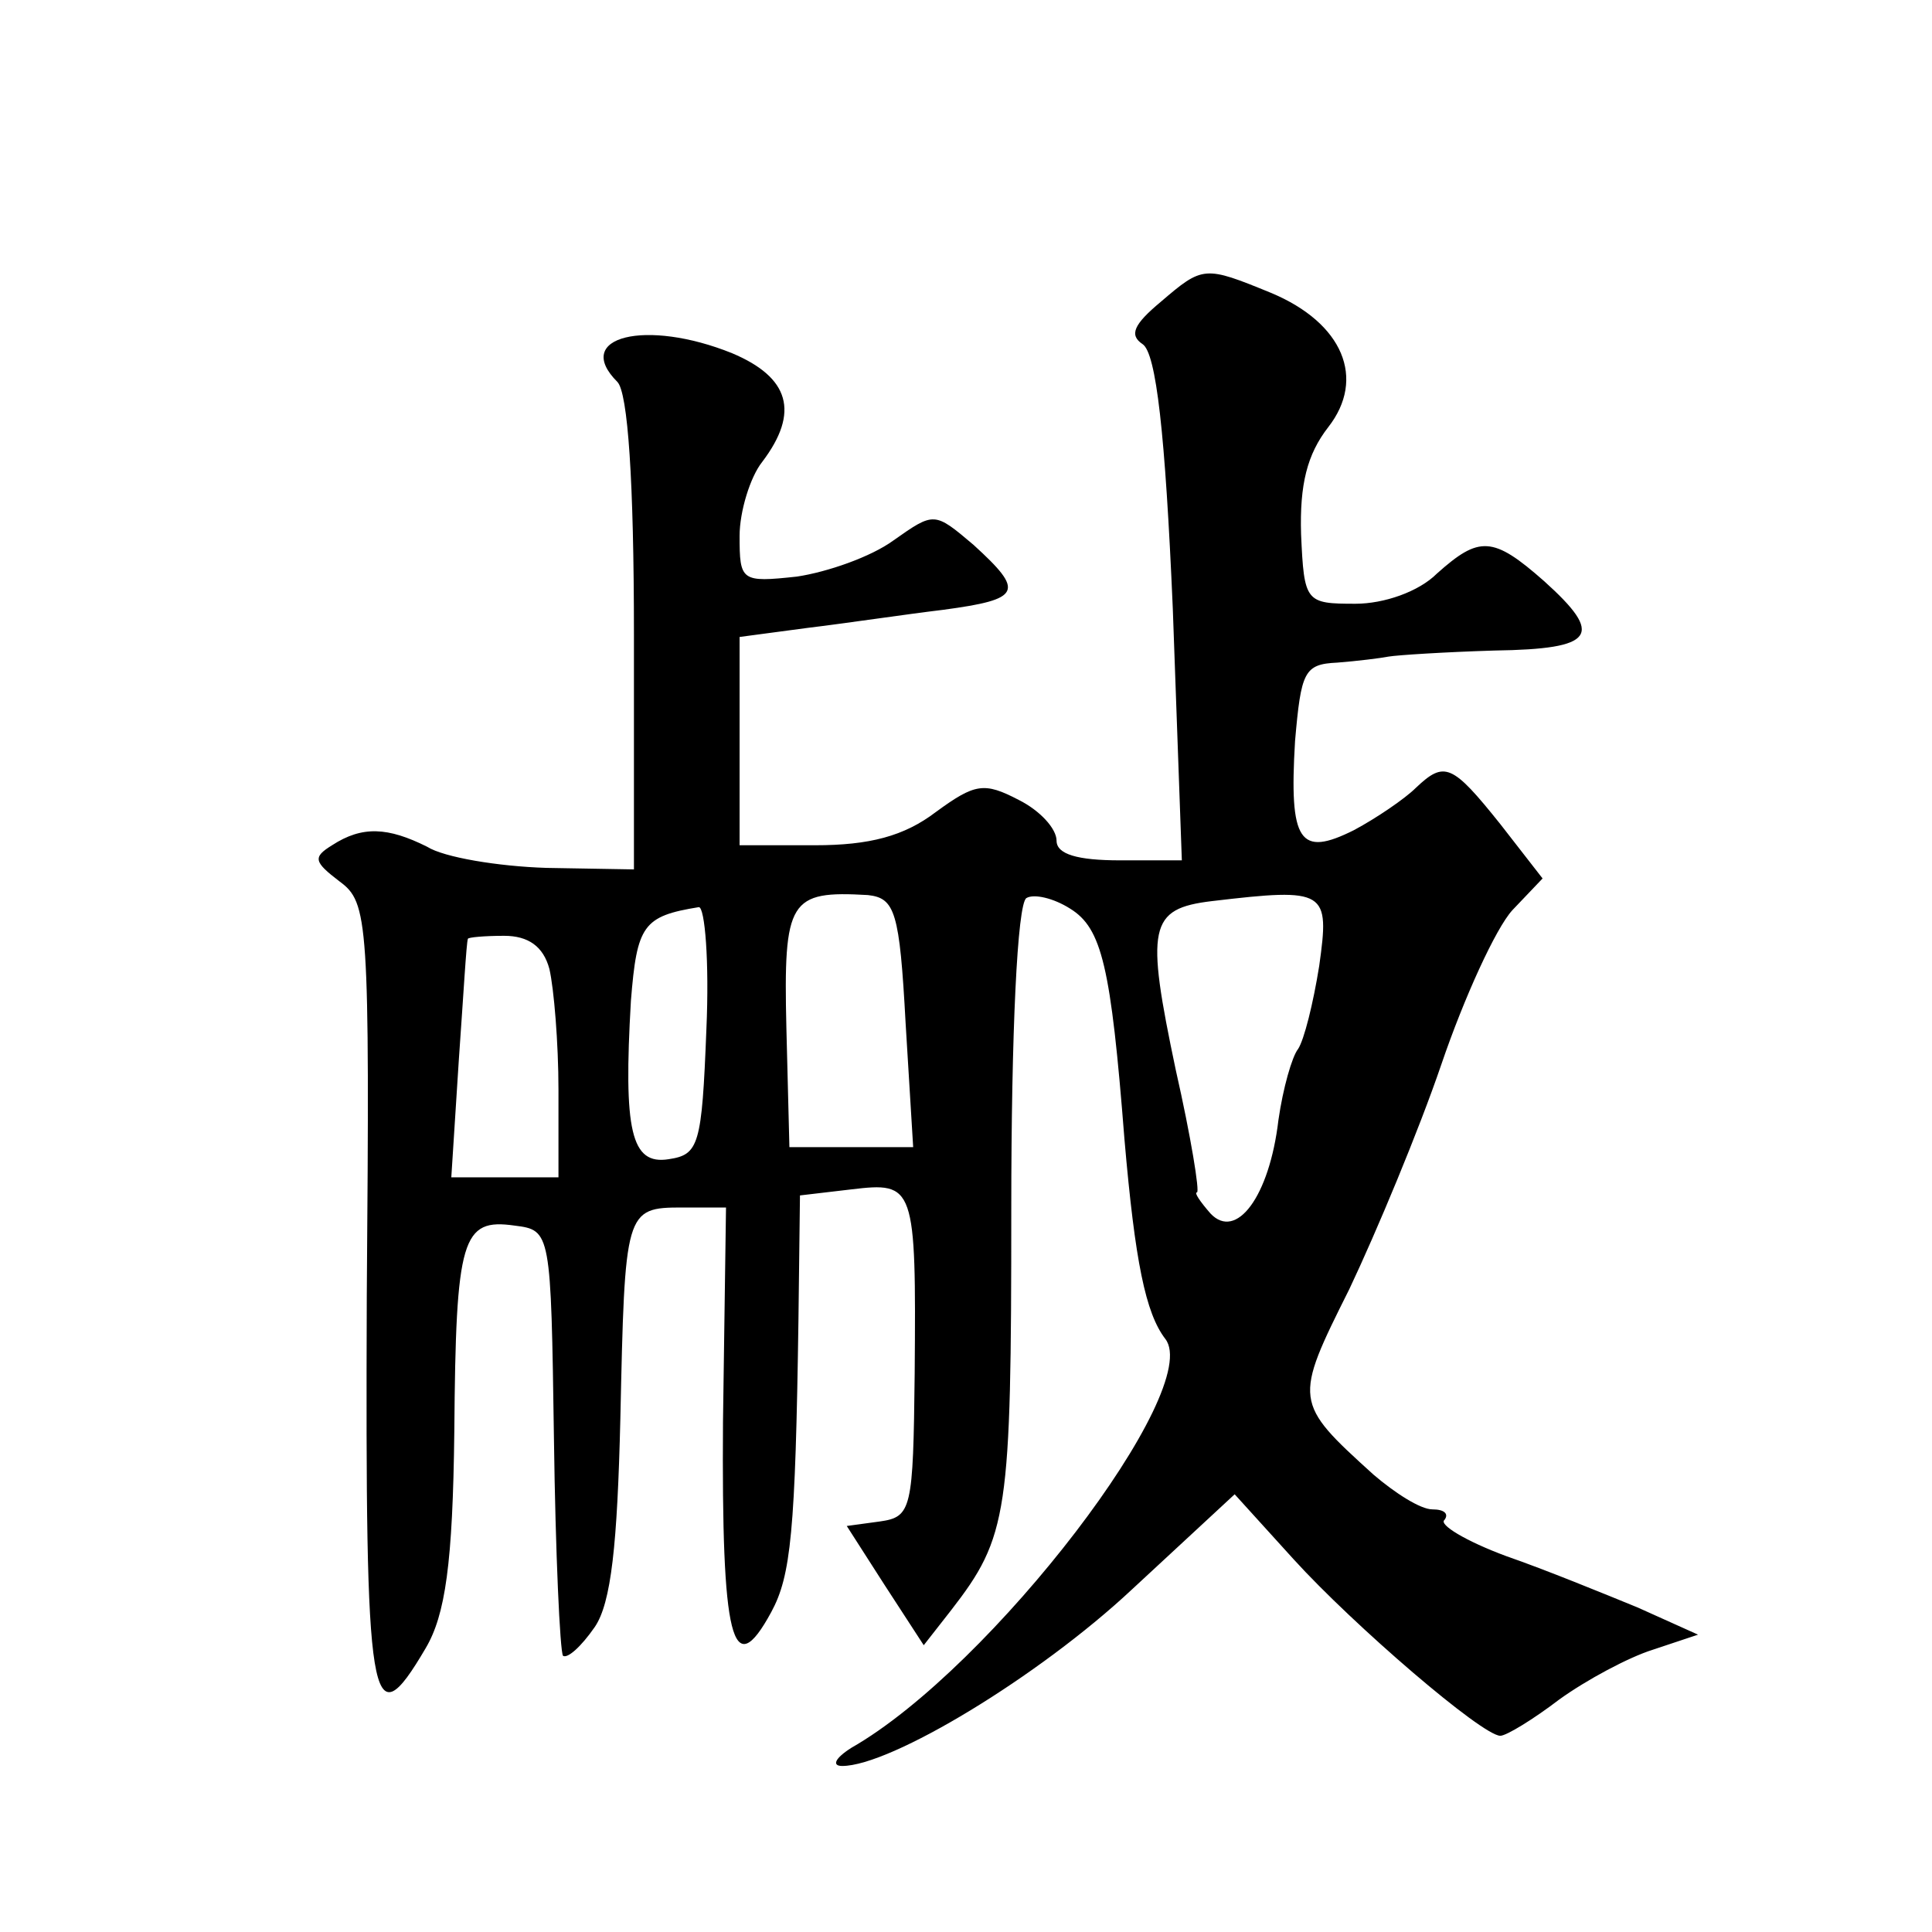 <?xml version="1.0" standalone="no"?>
<!DOCTYPE svg PUBLIC "-//W3C//DTD SVG 20010904//EN"
 "http://www.w3.org/TR/2001/REC-SVG-20010904/DTD/svg10.dtd">
<svg version="1.0" xmlns="http://www.w3.org/2000/svg"
 width="128pt" height="128pt" viewBox="0 0 128 128"
 preserveAspectRatio="xMidYMid meet">
<g transform="translate(0,128) scale(0.1,-0.1)"
fill="#0" stroke="none">
<path d="M769 1080 c-18 -15 -21 -22 -12 -28 9 -6 15 -59 20 -175 l6 -167 -41 0
c-28 0 -42 4 -42 13 0 8 -11 20 -25 27 -23 12 -29 11 -55 -8 -21 -16 -44 -22 -80
-22 l-50 0 0 69 0 69 45 6 c25 3 65 9 90 12 52 7 54 12 20 43 -26 22 -26 22 -53
3 -15 -11 -44 -21 -64 -24 -37 -4 -38 -3 -38 27 0 16 7 39 15 49 25 33 18 56 -20
72 -57 23 -106 11 -76 -19 7 -7 11 -66 11 -167 l0 -156 -58 1 c-32 1 -68 7 -79
14 -26 13 -43 14 -63 1 -13 -8 -12 -11 5 -24 19 -14 20 -25 18 -275 -1 -273 2 -296
39 -233 13 22 18 56 19 144 1 128 5 141 40 136 24 -3 24 -4 26 -141 1 -76 4 -141
6 -144 3 -2 12 6 21 19 11 16 15 55 17 138 3 138 3 140 41 140 l29 0 -2 -142 c-1
-144 6 -174 32 -126 13 24 16 53 18 194 l1 82 34 4 c42 5 43 3 42 -122 -1 -90 -2
-95 -23 -98 l-22 -3 25 -39 26 -40 18 23 c38 49 40 64 40 266 0 117 4 202 10 206
5 3 18 0 29 -7 21 -13 27 -38 36 -153 7 -81 14 -115 27 -132 26 -33 -115 -218 -208
-271 -11 -7 -13 -12 -6 -12 32 0 130 59 192 117 l68 63 39 -43 c40 -44 125 -117
137 -117 4 0 22 11 39 24 18 13 46 28 62 33 l30 10 -40 18 c-22 9 -61 25 -87 34
-27 10 -45 21 -41 24 3 4 0 7 -8 7 -8 0 -25 11 -39 23 -53 48 -53 49 -16 123 18
38 46 105 61 149 15 44 36 90 47 102 l20 21 -28 36 c-32 40 -37 42 -56 24 -7 -7
-26 -20 -41 -28 -36 -18 -43 -8 -39 59 4 46 6 51 28 52 13 1 29 3 34 4 6 1 37 3
70 4 67 1 73 10 33 46 -34 30 -43 30 -71 5 -12 -12 -35 -20 -54 -20 -33 0 -34 1
-36 46 -1 33 4 53 18 71 25 32 10 69 -38 89 -44 18 -45 18 -73 -6z m-169 -478 l5
-82 -41 0 -41 0 -2 79 c-2 85 2 91 54 88 18 -2 21 -11 25 -85z m274 38 c-4 -25
-10 -49 -14 -55 -4 -5 -10 -26 -13 -47 -6 -51 -28 -80 -45 -62 -7 8 -11 14 -9 14
2 0 -4 37 -14 81 -20 95 -18 107 24 112 76 9 78 7 71 -43z m-406 -42 c-3 -77 -5
-83 -25 -86 -25 -4 -30 19 -25 105 4 50 8 56 45 62 4 0 7 -36 5 -81z m-104 40 c3
-13 6 -49 6 -80 l0 -58 -35 0 -36 0 5 78 c3 42 5 78 6 80 0 1 11 2 24 2 16 0 26
-7 30 -22z"/>
</g>
</svg>
